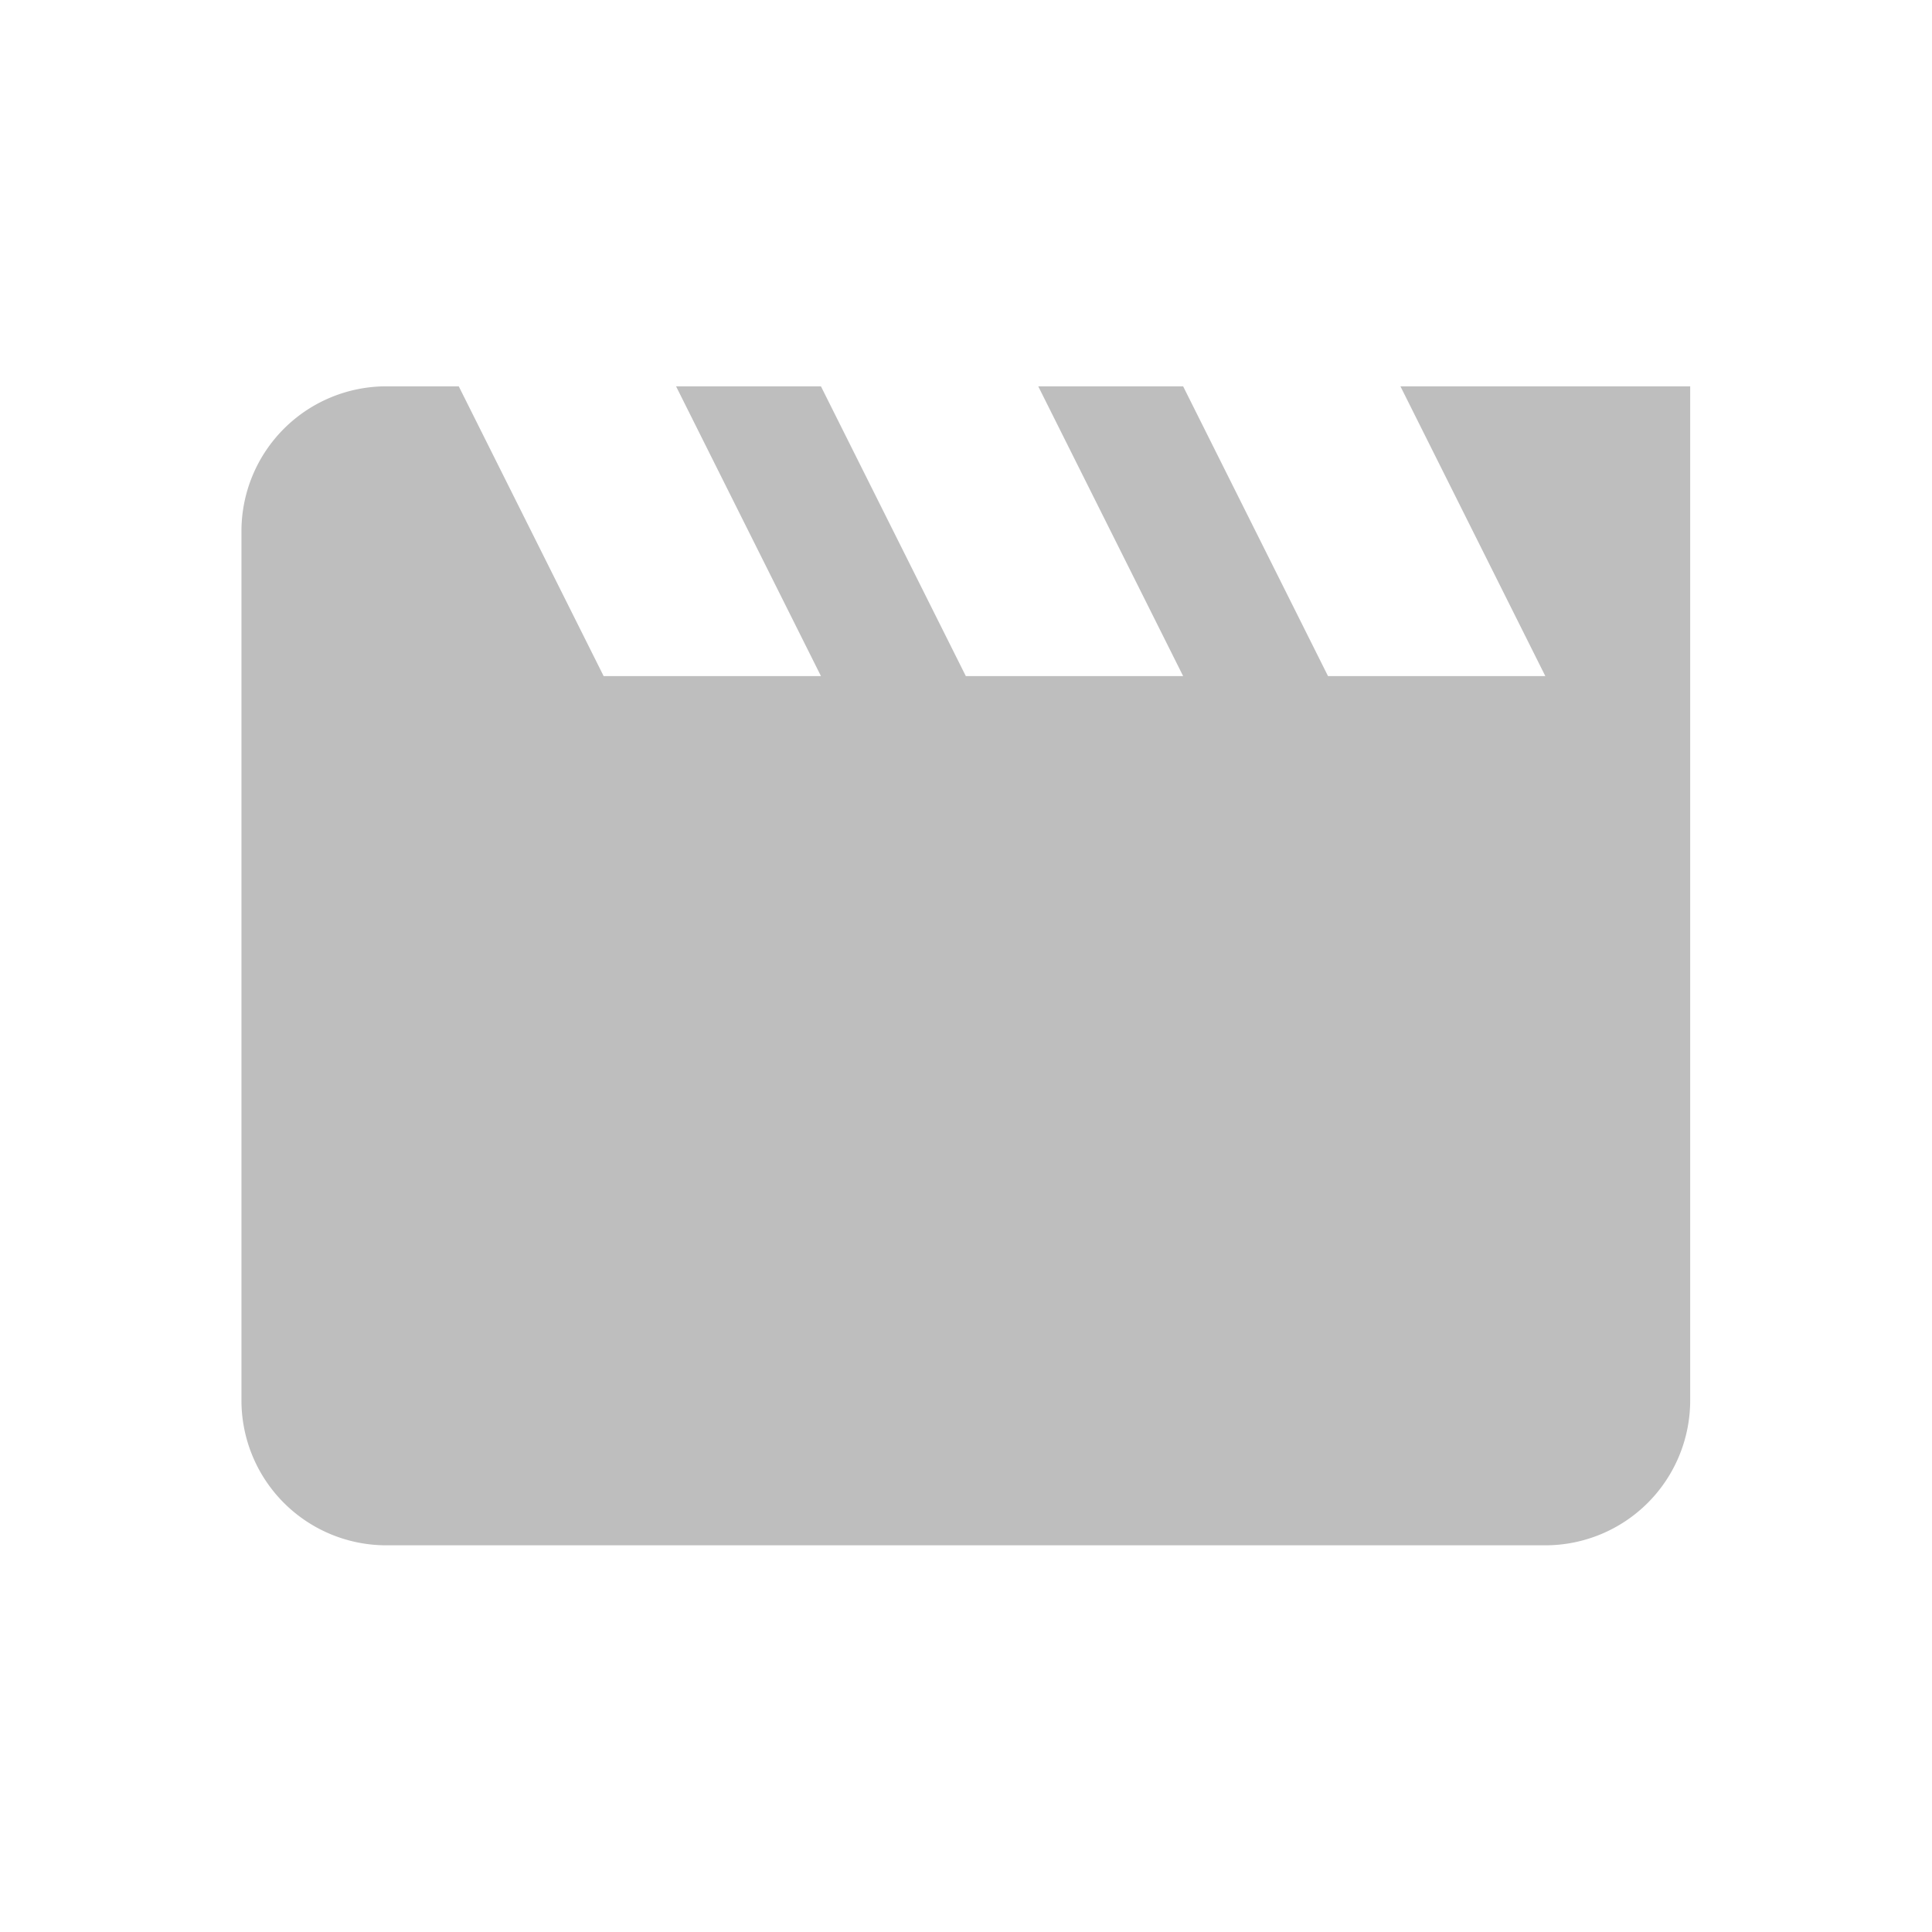 <svg enable-background="new" height="16" width="16.003" xmlns="http://www.w3.org/2000/svg" xmlns:xlink="http://www.w3.org/1999/xlink"><filter id="a" color-interpolation-filters="sRGB"><feBlend in2="BackgroundImage" mode="darken"/></filter><g filter="url(#a)" transform="translate(-762.997 307.003)"/><path d="m774.597-303.803 1.2 2.4h-1.8l-1.2-2.4h-1.2l1.2 2.4h-1.8l-1.2-2.4h-1.2l1.2 2.4h-1.8l-1.2-2.4h-.6a1.2 1.2 0 0 0 -1.2 1.2v7.2a1.2 1.2 0 0 0 1.2 1.2h9.6a1.2 1.2 0 0 0 1.2-1.2v-8.4z" fill="#bebebe" transform="translate(-762.997 307.003)"/></svg>